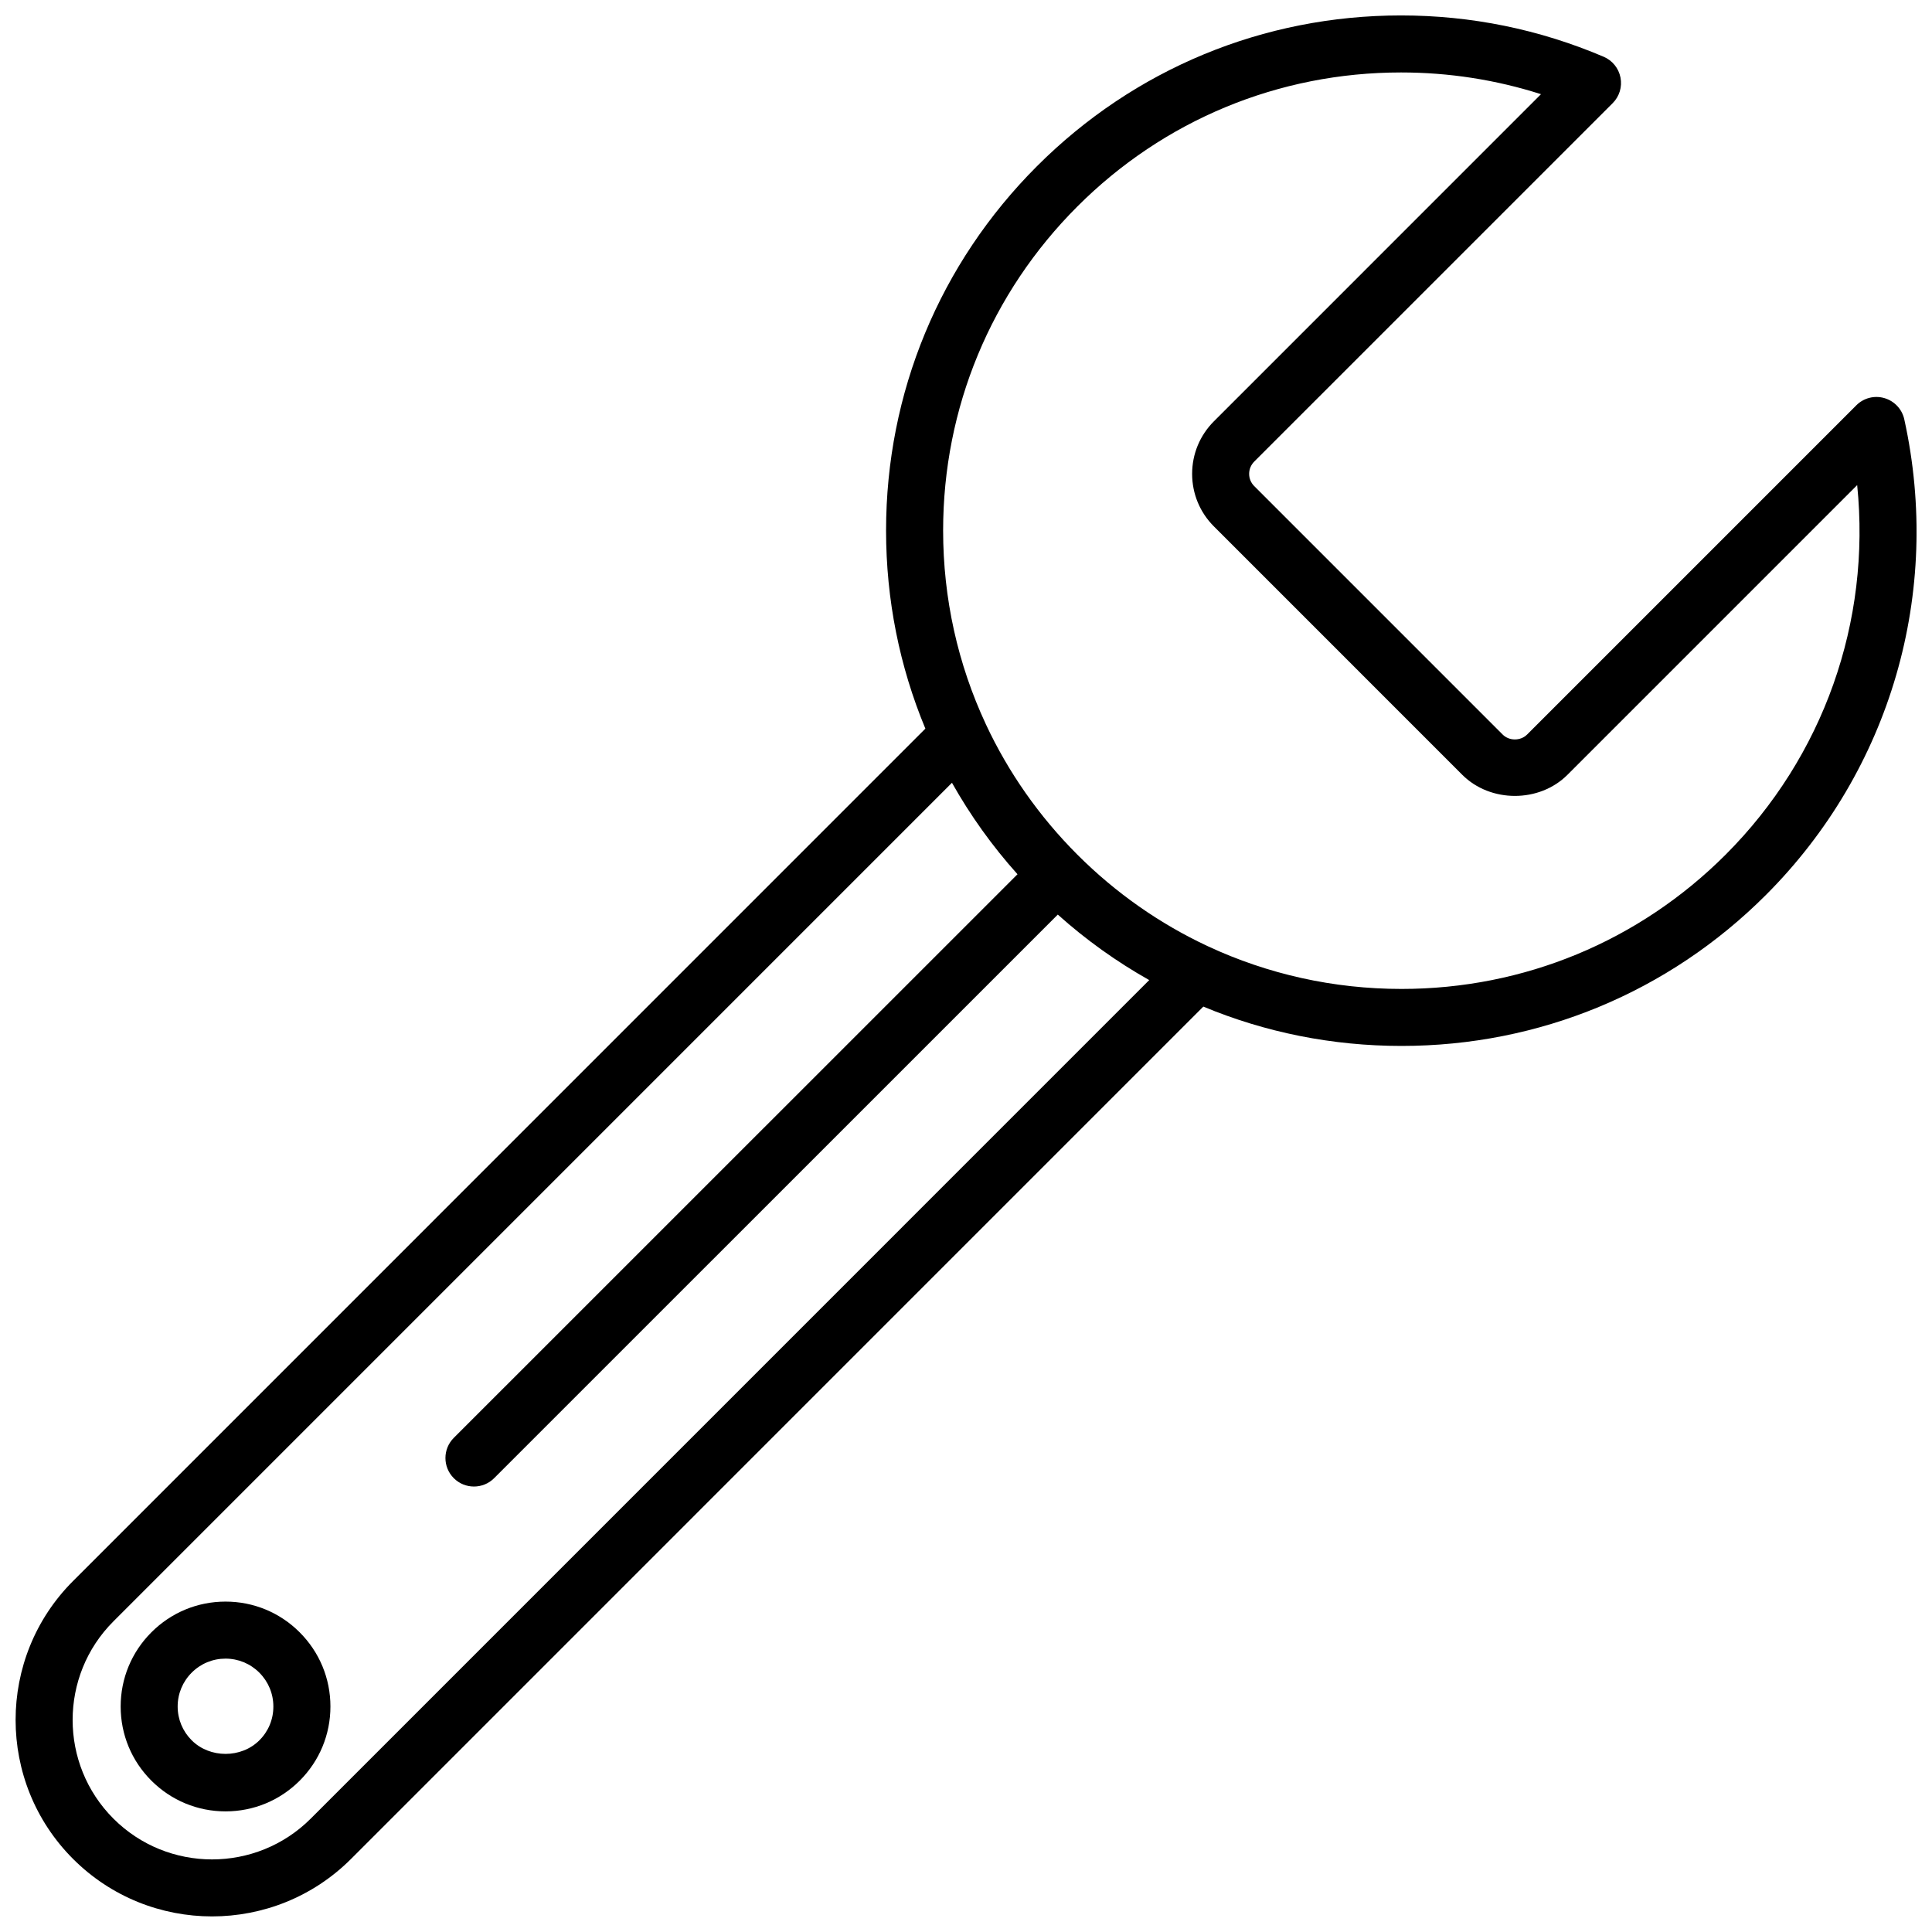 <?xml version="1.0" encoding="UTF-8"?>
<!-- Uploaded to: ICON Repo, www.svgrepo.com, Generator: ICON Repo Mixer Tools -->
<svg width="800px" height="800px" version="1.1" viewBox="144 144 512 512" xmlns="http://www.w3.org/2000/svg">
 <defs>
  <clipPath id="a">
   <path d="m148.09 148.09h503.81v503.81h-503.81z"/>
  </clipPath>
 </defs>
 <g clip-path="url(#a)">
  <path d="m648.66 255.14c-0.59-2.695-2.609-4.856-5.262-5.633-2.644-0.781-5.516-0.047-7.461 1.91l-87.238 87.238c-1.738 1.738-4.758 1.734-6.484 0l-65.836-65.84c-0.867-0.867-1.344-2.016-1.344-3.238 0-1.223 0.48-2.371 1.344-3.246l94.996-94.992c1.777-1.773 2.555-4.312 2.074-6.781s-2.144-4.527-4.457-5.516c-17.047-7.266-35.121-10.953-53.723-10.953-36.441 0-70.695 14.184-96.449 39.941-25.801 25.797-40.004 60.09-40.004 96.57 0 18.32 3.586 36.082 10.418 52.496l-225.87 225.89c-20.305 20.293-20.305 53.34 0 73.652 10.156 10.156 23.492 15.23 36.832 15.23 13.336 0 26.672-5.078 36.828-15.227l225.87-225.88c16.418 6.836 34.188 10.422 52.512 10.422 36.48 0 70.781-14.207 96.574-40.004 33.059-33.066 46.766-80.191 36.676-126.05zm-422.32 370.82c-14.414 14.402-37.871 14.41-52.281-0.004-14.414-14.418-14.414-37.875 0-52.281l222.22-222.23c4.848 8.609 10.641 16.742 17.371 24.242l-149.39 149.36c-2.953 2.953-2.953 7.734 0 10.688 1.477 1.477 3.41 2.211 5.344 2.211 1.934 0 3.871-0.734 5.344-2.211l149.38-149.36c7.492 6.723 15.625 12.516 24.227 17.359zm374.96-255.46c-22.945 22.945-53.445 35.578-85.891 35.578-18.012 0-35.418-3.91-51.273-11.297-0.039-0.016-0.074-0.035-0.109-0.051-12.66-5.918-24.328-14.055-34.508-24.234-10.184-10.188-18.328-21.871-24.25-34.547-0.012-0.016-0.02-0.035-0.023-0.055-7.402-15.859-11.309-33.273-11.309-51.293 0-32.441 12.637-62.945 35.578-85.883 22.898-22.898 53.359-35.516 85.762-35.516 12.711 0 25.145 1.934 37.102 5.758l-86.68 86.688c-3.719 3.719-5.773 8.672-5.773 13.93 0 5.262 2.051 10.211 5.773 13.93l65.828 65.832c7.438 7.441 20.414 7.453 27.859 0l76.785-76.785c3.664 36.156-8.875 71.941-34.871 97.945z"/>
 </g>
 <path d="m203.77 568.44c-7.426 0-14.402 2.891-19.652 8.141-5.25 5.254-8.141 12.238-8.141 19.66 0 7.426 2.891 14.402 8.137 19.645 5.25 5.254 12.234 8.148 19.66 8.148 7.426 0 14.402-2.891 19.652-8.141 5.25-5.246 8.141-12.227 8.141-19.648 0-7.426-2.891-14.402-8.148-19.66-5.242-5.25-12.227-8.145-19.648-8.145zm8.969 36.758c-4.793 4.801-13.133 4.805-17.941-0.004-2.394-2.394-3.715-5.566-3.715-8.953 0-3.391 1.324-6.574 3.719-8.973 2.394-2.398 5.578-3.715 8.961-3.715 3.387 0 6.57 1.324 8.961 3.715 2.398 2.398 3.719 5.582 3.719 8.973 0.012 3.387-1.305 6.57-3.703 8.957z"/>
</svg>